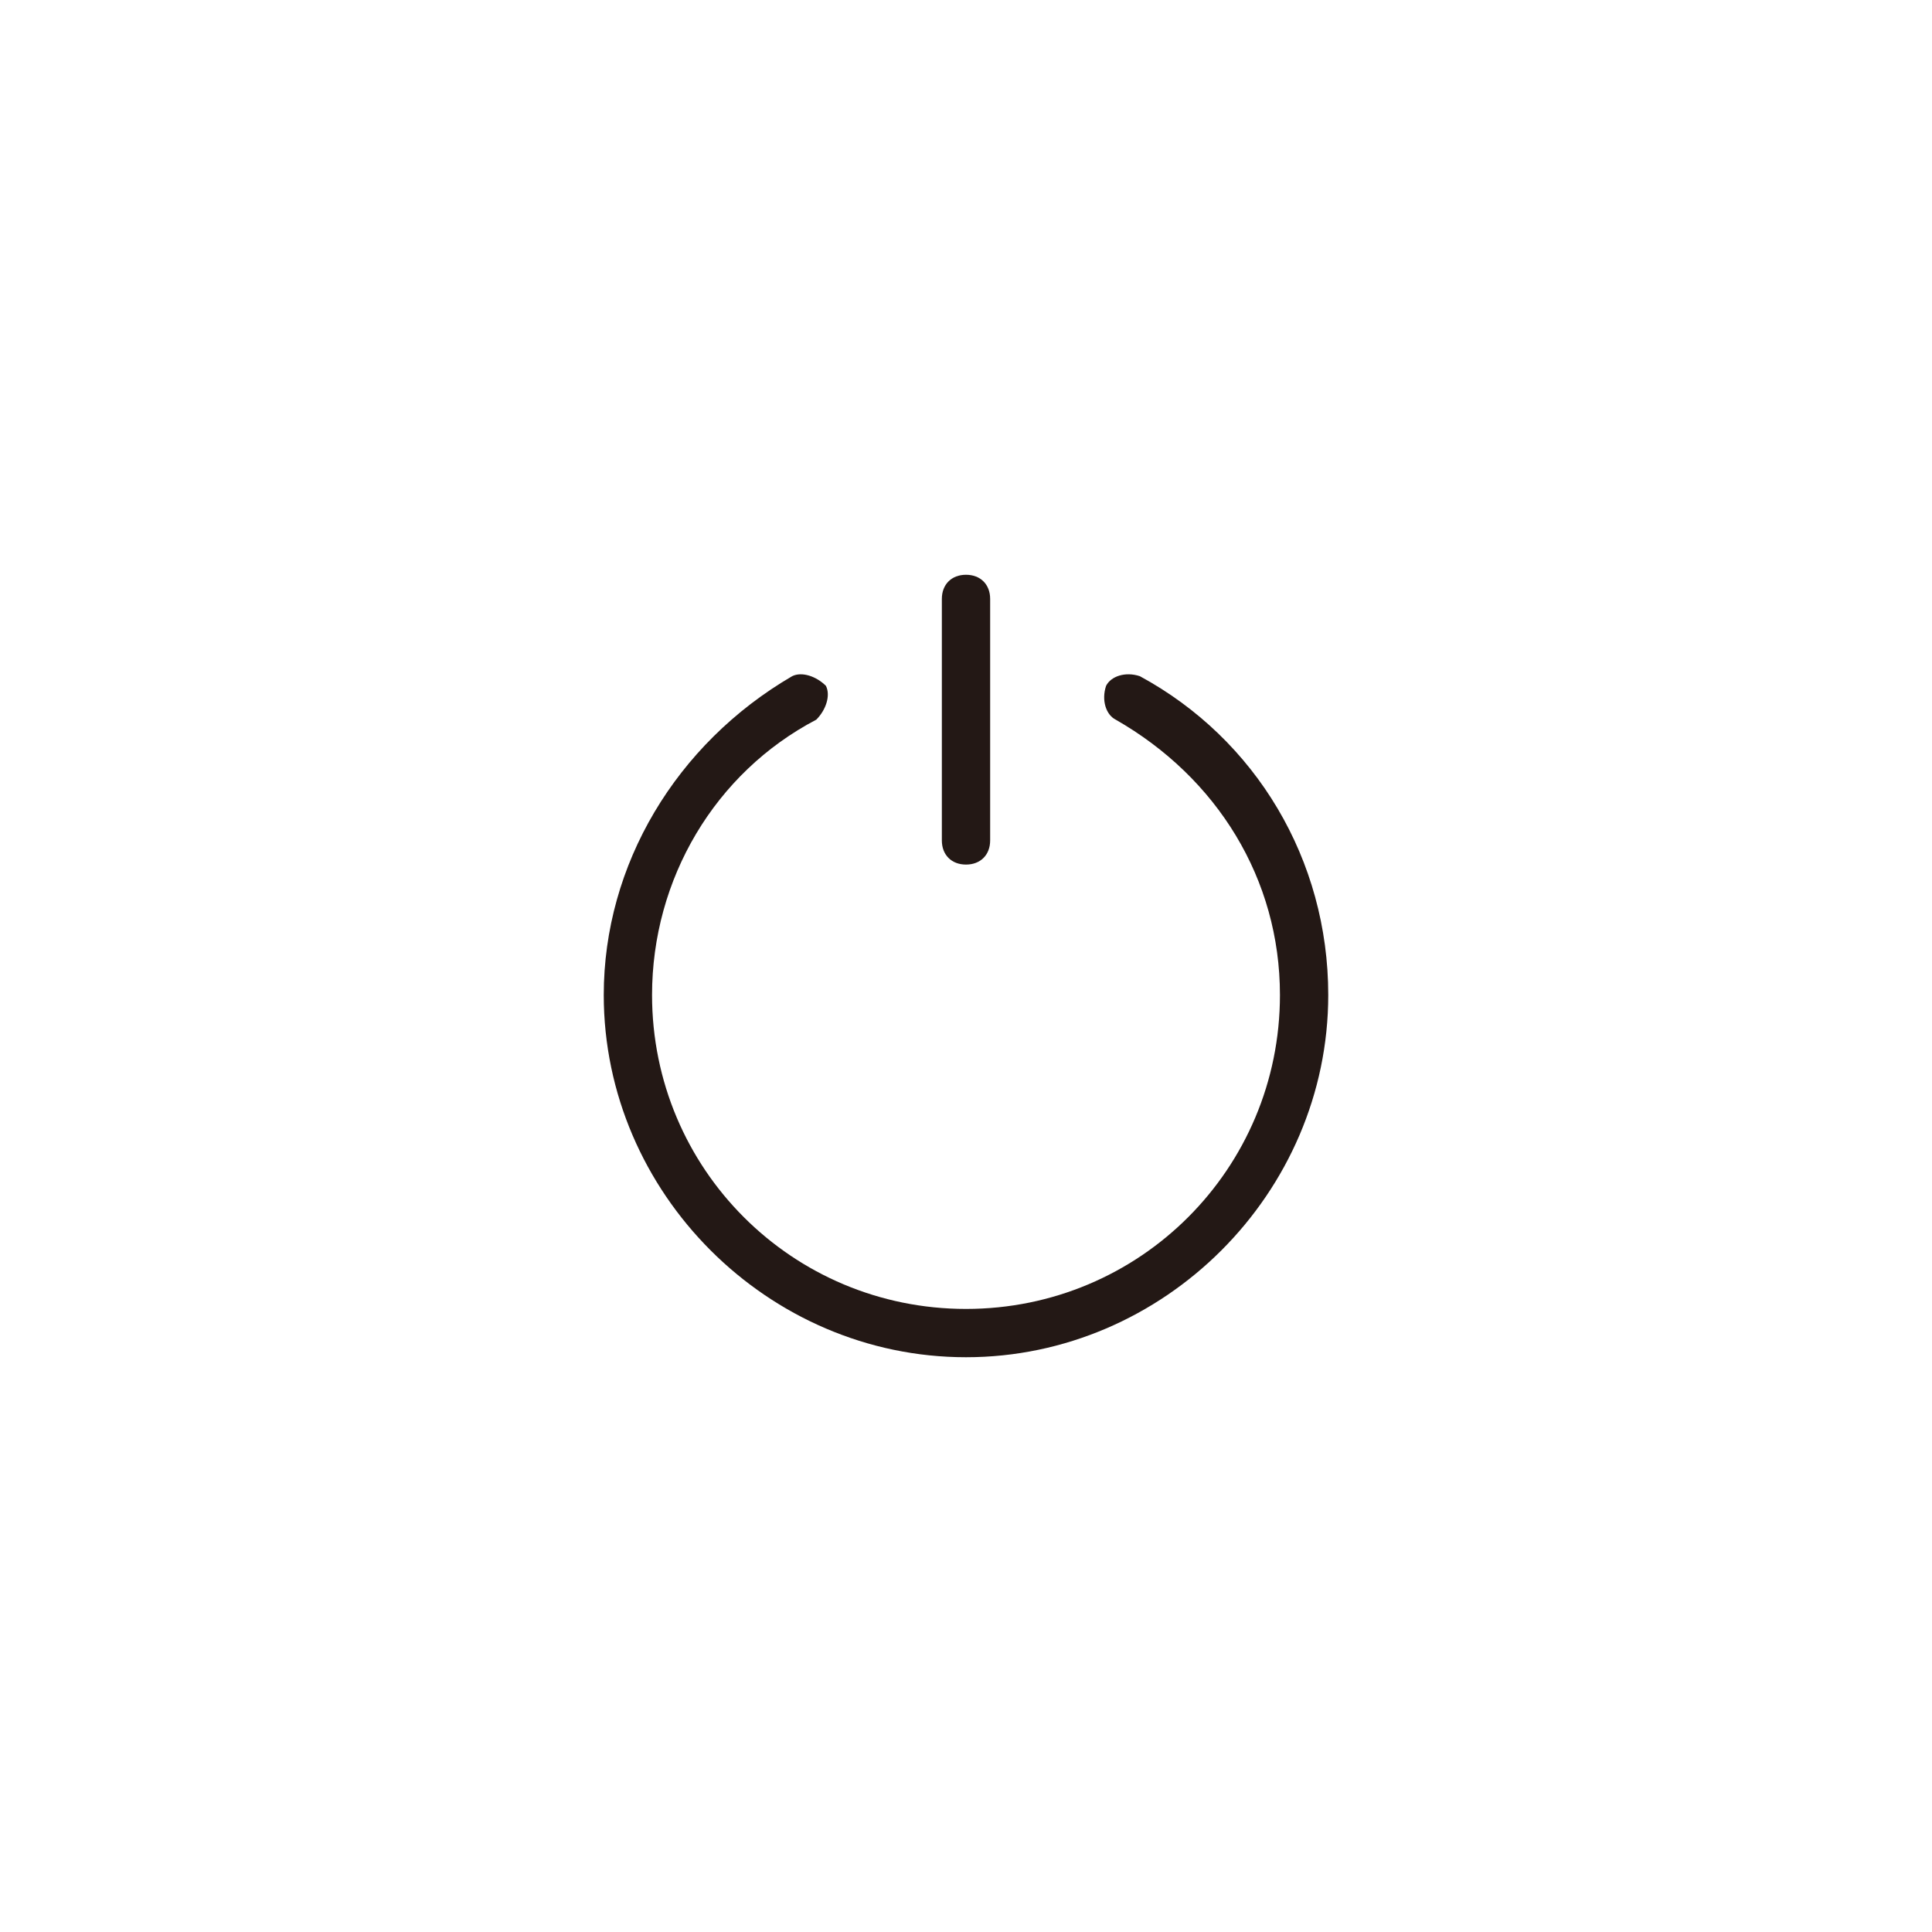 <?xml version="1.0" encoding="utf-8"?>
<!DOCTYPE svg PUBLIC "-//W3C//DTD SVG 1.1//EN" "http://www.w3.org/Graphics/SVG/1.1/DTD/svg11.dtd">
<svg height="800px" width="800px" version="1.1" id="图层_1" xmlns="http://www.w3.org/2000/svg" xmlns:xlink="http://www.w3.org/1999/xlink" 
	 viewBox="0 0 40 40" enable-background="new 0 0 40 40" xml:space="preserve">
<g>
	<g>
		<g>
			<g>
				<path fill="none" stroke="#768C03" stroke-linecap="round" stroke-linejoin="round" stroke-miterlimit="10" d="M23.4,14.4"/>
			</g>
			<g>
				<path fill="#231815" d="M20,28.1c-4.1,0-7.5-3.4-7.5-7.5c0-2.7,1.5-5.2,3.9-6.6c0.2-0.1,0.5,0,0.7,0.2c0.1,0.2,0,0.5-0.2,0.7
					c-2.1,1.1-3.4,3.3-3.4,5.7c0,3.6,2.9,6.5,6.5,6.5s6.5-2.9,6.5-6.5c0-2.4-1.3-4.5-3.4-5.7c-0.2-0.1-0.3-0.4-0.2-0.7
					c0.1-0.2,0.4-0.3,0.7-0.2c2.4,1.3,3.9,3.8,3.9,6.6C27.5,24.7,24.1,28.1,20,28.1z"/>
			</g>
		</g>
		<g>
			<path fill="#231815" d="M20,17.9c-0.3,0-0.5-0.2-0.5-0.5v-5c0-0.3,0.2-0.5,0.5-0.5s0.5,0.2,0.5,0.5v5
				C20.5,17.7,20.3,17.9,20,17.9z"/>
		</g>
	</g>
</g>
</svg>